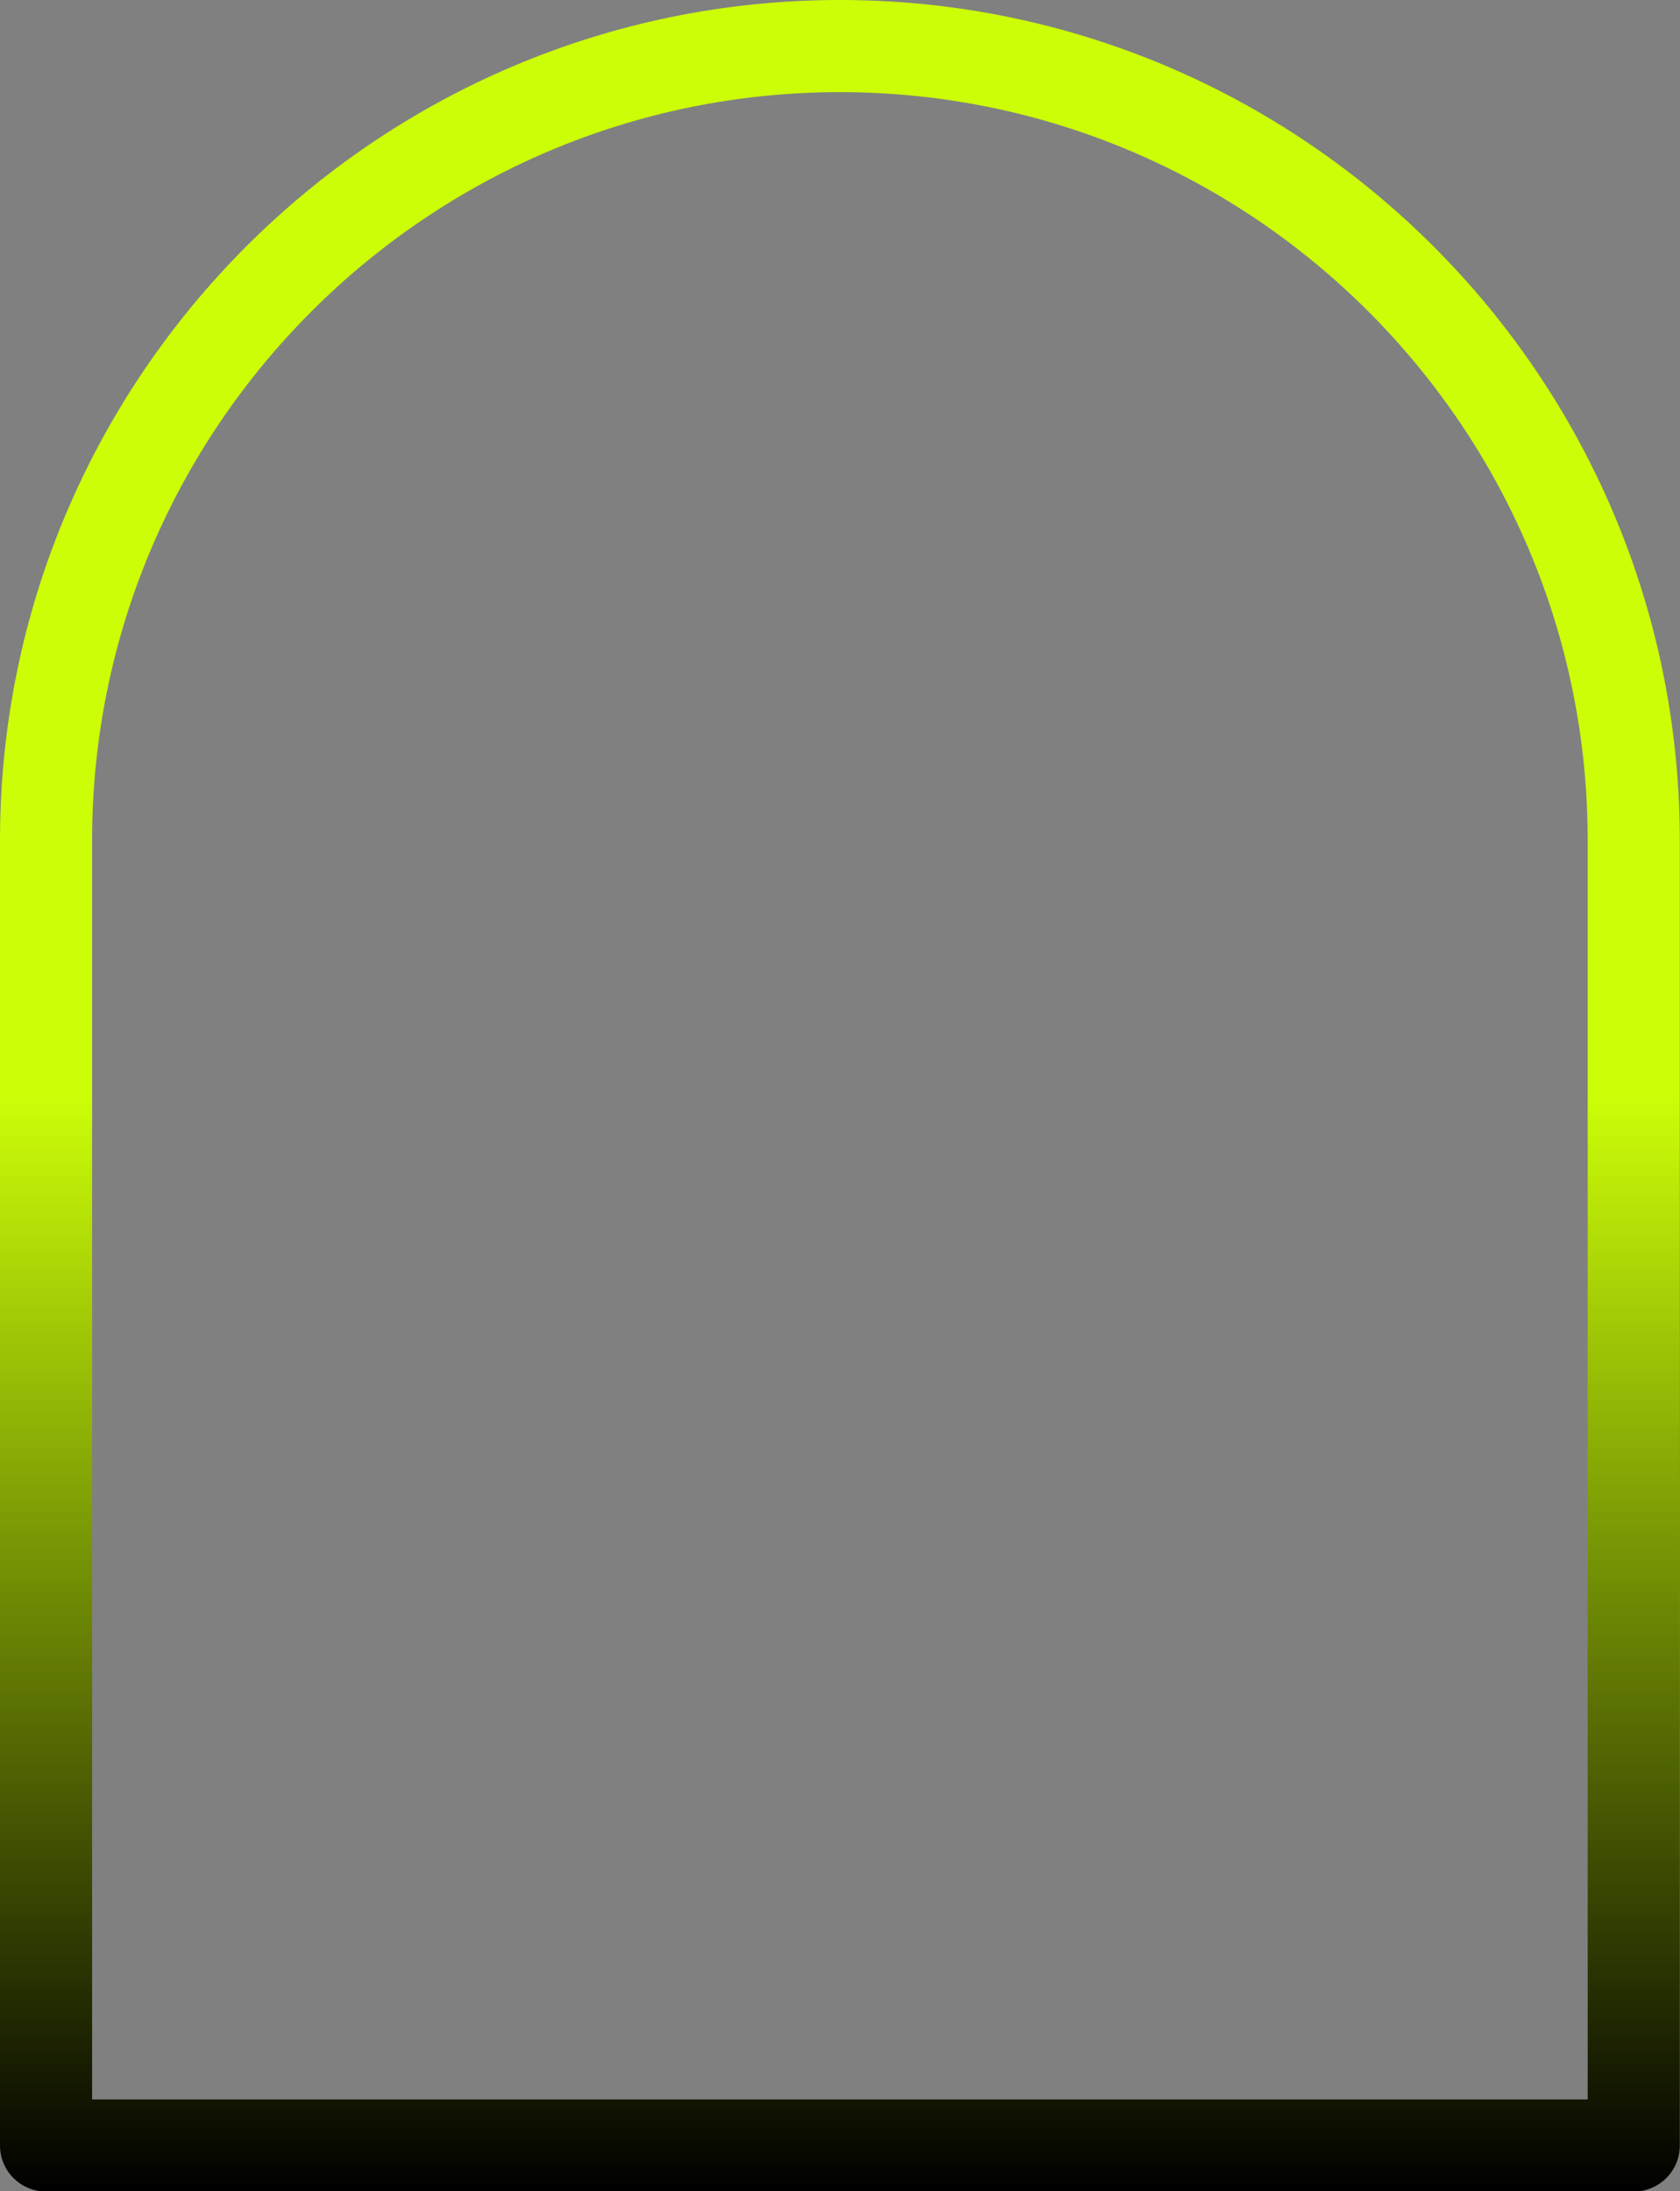 <?xml version="1.0" encoding="UTF-8" standalone="no"?><svg xmlns="http://www.w3.org/2000/svg" xmlns:xlink="http://www.w3.org/1999/xlink" fill="#000000" height="237.8" preserveAspectRatio="xMidYMid meet" version="1" viewBox="0.0 0.0 182.4 237.8" width="182.4" zoomAndPan="magnify"><rect x="0.0" y="0.0" width="182.4" height="237.8" fill="#808080" stroke="none"/><g><linearGradient gradientUnits="userSpaceOnUse" id="a" x1="91.189" x2="91.189" xlink:actuate="onLoad" xlink:show="other" xlink:type="simple" y1="0" y2="237.838"><stop offset="0" stop-color="#ccfe08"/><stop offset="0.5" stop-color="#ccfe08"/><stop offset="1" stop-color="#000000"/></linearGradient><path d="M177.378,237.838H5c-2.761,0-5-2.238-5-5V91.189C0,40.907,40.907,0,91.189,0 s91.189,40.907,91.189,91.189v141.648C182.378,235.6,180.139,237.838,177.378,237.838z M10,227.838h162.378V91.189 C172.378,46.422,135.957,10,91.189,10S10,46.422,10,91.189V227.838z" fill="url(#a)"/></g></svg>